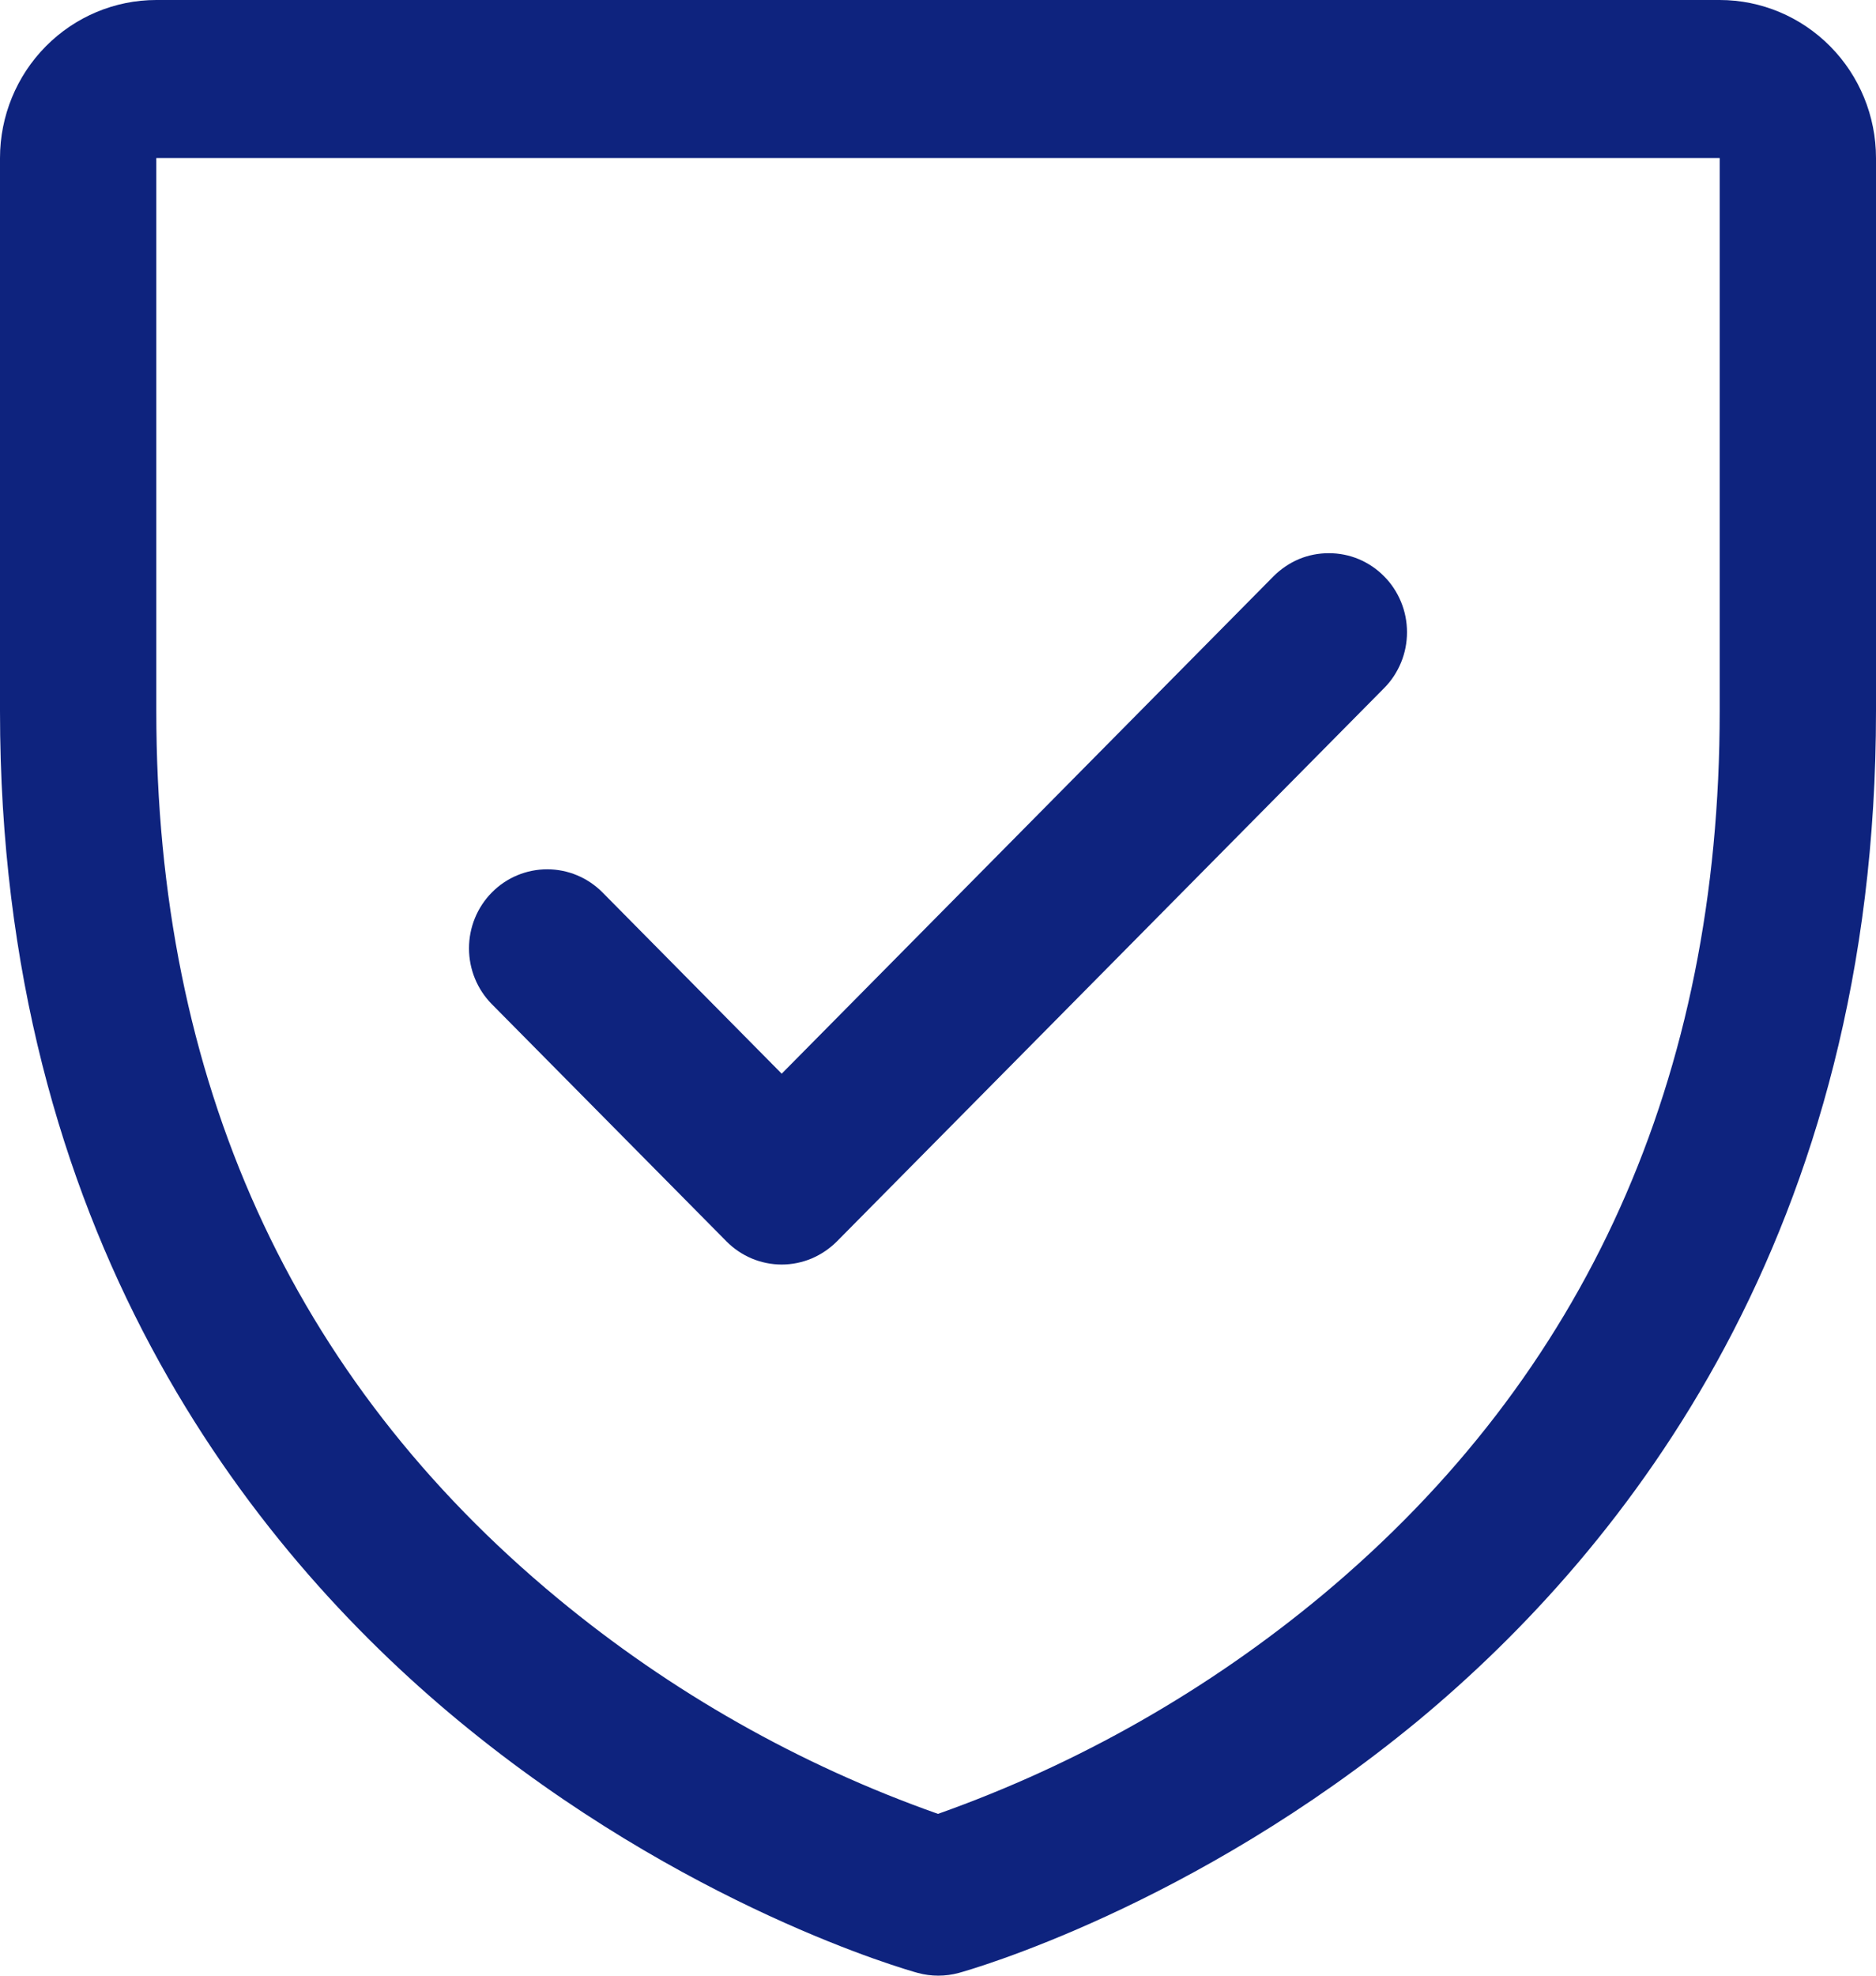 <svg width="19" height="20" viewBox="0 0 19 20" fill="none" xmlns="http://www.w3.org/2000/svg">
<path d="M17.417 0H1.583C1.163 0 0.761 0.169 0.464 0.469C0.167 0.769 0 1.176 0 1.6V7.2C0 12.472 2.525 15.667 4.644 17.419C6.926 19.305 9.196 19.945 9.295 19.972C9.431 20.009 9.575 20.009 9.711 19.972C9.81 19.945 12.077 19.305 14.362 17.419C16.475 15.667 19 12.472 19 7.2V1.6C19 1.176 18.833 0.769 18.536 0.469C18.239 0.169 17.837 0 17.417 0ZM17.417 7.2C17.417 10.907 16.065 13.916 13.399 16.142C12.239 17.108 10.919 17.859 9.5 18.362C8.1 17.868 6.796 17.13 5.649 16.181C2.951 13.951 1.583 10.93 1.583 7.2V1.6H17.417V7.2ZM4.982 10.166C4.833 10.016 4.75 9.812 4.75 9.6C4.75 9.388 4.833 9.184 4.982 9.034C5.13 8.884 5.332 8.8 5.542 8.8C5.752 8.8 5.953 8.884 6.102 9.034L7.917 10.869L12.898 5.834C12.972 5.76 13.059 5.701 13.155 5.66C13.251 5.62 13.354 5.6 13.458 5.6C13.562 5.6 13.665 5.62 13.761 5.66C13.858 5.701 13.945 5.76 14.018 5.834C14.092 5.908 14.15 5.997 14.19 6.094C14.23 6.191 14.25 6.295 14.25 6.4C14.25 6.505 14.23 6.609 14.19 6.706C14.15 6.803 14.092 6.892 14.018 6.966L8.477 12.566C8.403 12.64 8.316 12.699 8.22 12.74C8.124 12.78 8.021 12.801 7.917 12.801C7.813 12.801 7.71 12.78 7.614 12.74C7.517 12.699 7.43 12.64 7.357 12.566L4.982 10.166Z" fill="#0E237E"/>
</svg>
